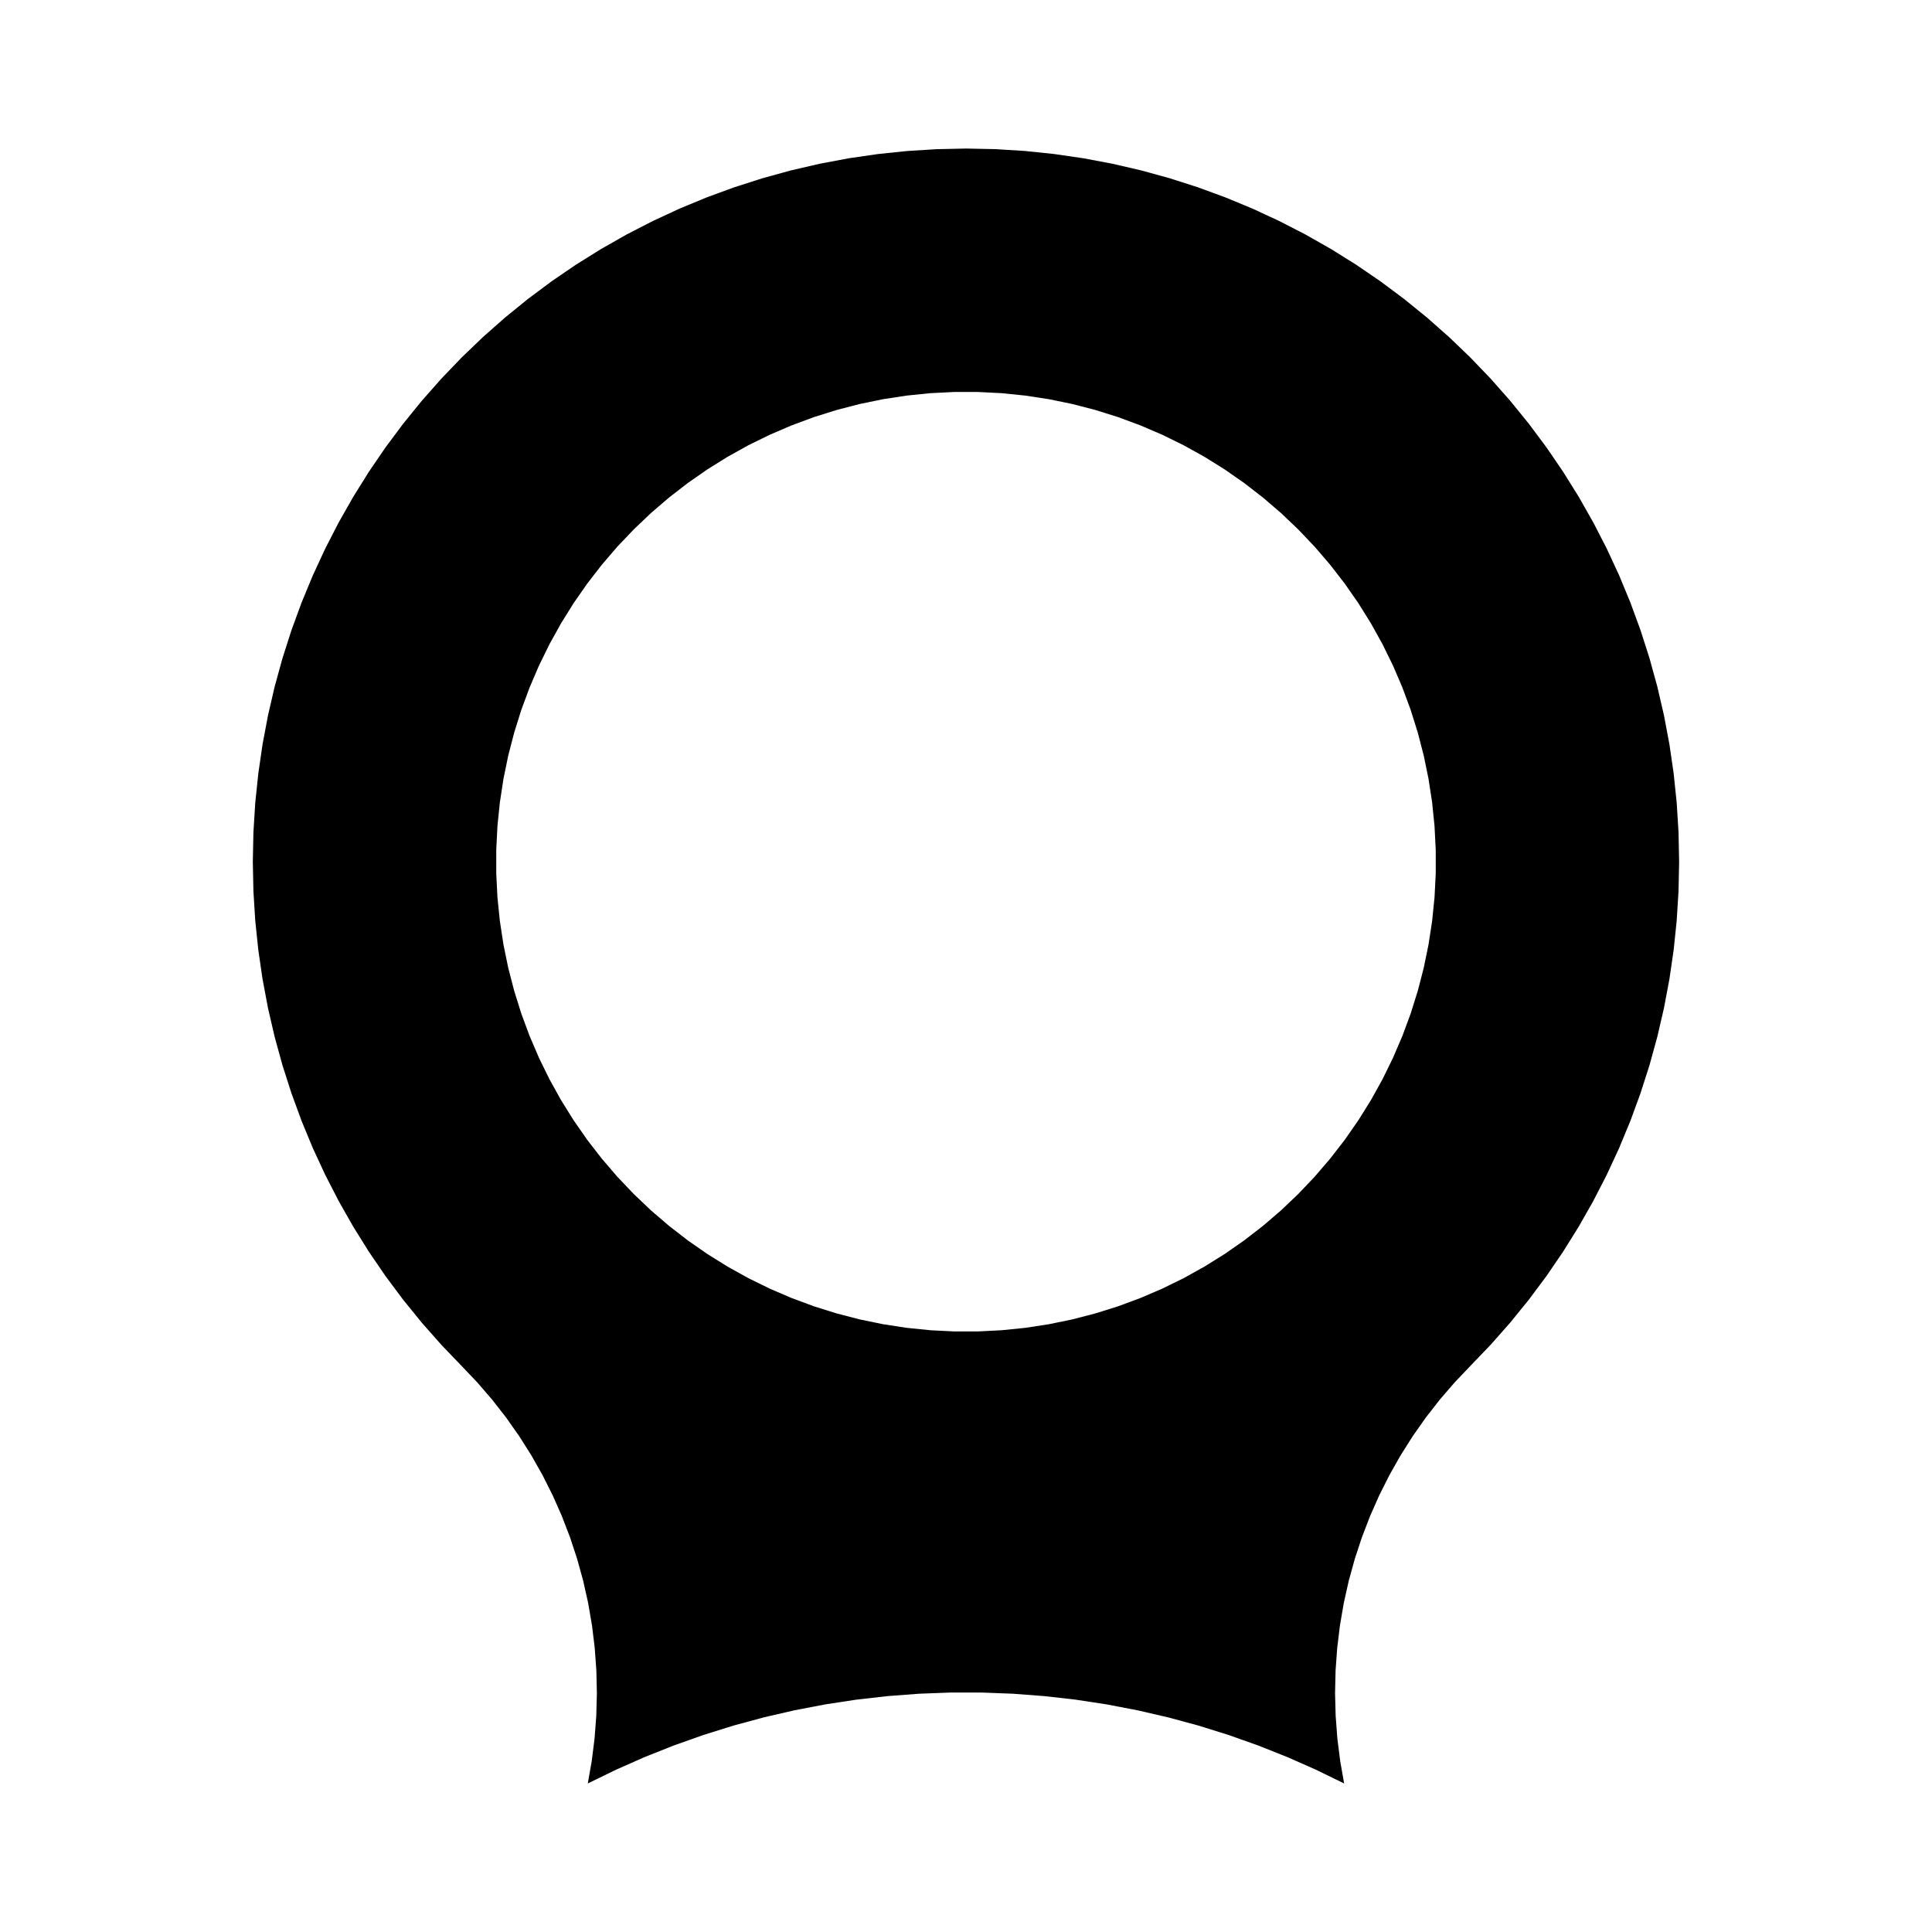 <?xml version="1.0" encoding="UTF-8"?>
<!-- Uploaded to: ICON Repo, www.svgrepo.com, Generator: ICON Repo Mixer Tools -->
<svg fill="#000000" width="800px" height="800px" version="1.1" viewBox="144 144 512 512" xmlns="http://www.w3.org/2000/svg">
 <path d="m488.05 284.31-4.57-4.348-4.789-4.109-4.988-3.863-5.18-3.606-5.352-3.336-5.516-3.062-5.664-2.777-5.801-2.488-5.914-2.191-6.019-1.887-6.109-1.582-6.18-1.27-6.238-0.953-6.277-0.641-6.301-0.316h-6.309l-6.301 0.316-6.277 0.641-6.234 0.953-6.18 1.27-6.109 1.582-6.019 1.887-5.914 2.191-5.801 2.488-5.664 2.777-5.516 3.062-5.356 3.336-5.18 3.606-4.992 3.863-4.789 4.109-4.57 4.348-4.348 4.57-4.109 4.789-3.863 4.992-3.606 5.18-3.336 5.356-3.062 5.516-2.777 5.664-2.488 5.801-2.191 5.914-1.887 6.019-1.582 6.109-1.27 6.18-0.953 6.234-0.641 6.277-0.316 6.301v6.309l0.316 6.301 0.641 6.277 0.953 6.238 1.27 6.18 1.582 6.109 1.887 6.019 2.191 5.914 2.488 5.801 2.777 5.664 3.062 5.516 3.336 5.352 3.606 5.18 3.863 4.988 4.109 4.789 4.348 4.57 4.57 4.348 4.789 4.109 4.992 3.863 5.18 3.602 5.356 3.336 5.516 3.062 5.664 2.777 5.801 2.488 5.914 2.191 6.019 1.887 6.109 1.582 6.18 1.27 6.234 0.957 6.277 0.637 6.301 0.32h6.309l6.301-0.32 6.277-0.637 6.238-0.957 6.18-1.27 6.109-1.582 6.019-1.887 5.914-2.191 5.801-2.488 5.664-2.777 5.516-3.062 5.352-3.336 5.18-3.602 4.988-3.863 4.789-4.109 4.57-4.348 4.348-4.57 4.109-4.789 3.863-4.988 3.606-5.18 3.336-5.352 3.062-5.516 2.777-5.664 2.488-5.801 2.191-5.914 1.887-6.019 1.582-6.109 1.27-6.18 0.957-6.238 0.637-6.277 0.32-6.301v-6.309l-0.32-6.301-0.637-6.277-0.957-6.234-1.27-6.18-1.582-6.109-1.887-6.019-2.191-5.914-2.488-5.801-2.777-5.664-3.062-5.516-3.336-5.356-3.606-5.18-3.863-4.992-4.109-4.789-4.348-4.57m-188.28 332.33 1.043-5.93 0.75-5.969 0.457-6 0.16-6.016-0.137-6.016-0.434-6-0.727-5.973-1.02-5.93-1.312-5.871-1.598-5.801-1.883-5.715-2.16-5.617-2.434-5.504-2.699-5.375-2.961-5.238-3.219-5.086-3.461-4.922-3.703-4.746-3.93-4.559-4.148-4.359-5.41-5.637-5.172-5.856-4.926-6.066-4.668-6.262-4.406-6.449-4.137-6.629-3.859-6.793-3.574-6.945-3.285-7.086-2.988-7.219-2.688-7.336-2.383-7.438-2.074-7.531-1.762-7.609-1.445-7.676-1.125-7.731-0.809-7.769-0.484-7.797-0.16-7.809 0.16-7.812 0.484-7.797 0.809-7.769 1.125-7.731 1.445-7.676 1.762-7.613 2.074-7.531 2.383-7.441 2.688-7.336 2.988-7.215 3.285-7.09 3.574-6.945 3.859-6.793 4.137-6.629 4.406-6.449 4.668-6.262 4.926-6.066 5.172-5.856 5.41-5.637 5.637-5.41 5.856-5.172 6.066-4.926 6.262-4.668 6.449-4.406 6.629-4.137 6.793-3.859 6.945-3.574 7.086-3.285 7.219-2.988 7.336-2.688 7.441-2.383 7.531-2.074 7.613-1.762 7.676-1.445 7.731-1.125 7.769-0.809 7.797-0.484 7.805-0.172 7.809 0.16 7.797 0.484 7.769 0.809 7.731 1.125 7.676 1.445 7.613 1.762 7.531 2.074 7.441 2.383 7.336 2.688 7.219 2.988 7.086 3.285 6.945 3.574 6.793 3.859 6.629 4.137 6.449 4.406 6.262 4.668 6.066 4.926 5.856 5.172 5.637 5.41 5.41 5.637 5.172 5.856 4.926 6.066 4.668 6.262 4.406 6.449 4.137 6.629 3.859 6.793 3.574 6.945 3.285 7.086 2.988 7.219 2.688 7.336 2.383 7.438 2.074 7.531 1.762 7.609 1.445 7.676 1.125 7.731 0.805 7.769 0.484 7.797 0.16 7.809-0.16 7.812-0.484 7.797-0.805 7.769-1.125 7.731-1.445 7.676-1.762 7.613-2.074 7.531-2.383 7.441-2.688 7.336-2.988 7.219-3.285 7.086-3.578 6.953-3.859 6.793-4.137 6.629-4.406 6.449-4.668 6.262-4.926 6.066-5.172 5.856-5.41 5.637-4.148 4.359-3.93 4.559-3.703 4.746-3.461 4.922-3.219 5.086-2.961 5.238-2.703 5.375-2.434 5.504-2.16 5.617-1.883 5.715-1.598 5.801-1.312 5.871-1.02 5.93-0.727 5.973-0.434 6.004-0.137 6.016 0.16 6.016 0.453 6 0.75 5.969 1.047 5.93-7.481-3.648-7.613-3.363-7.734-3.074-7.848-2.781-7.945-2.481-8.035-2.176-8.109-1.871-8.176-1.566-8.23-1.254-8.27-0.941-8.301-0.629-8.32-0.316h-8.324l-8.316 0.316-8.301 0.629-8.27 0.941-8.23 1.254-8.176 1.566-8.109 1.871-8.035 2.176-7.945 2.481-7.848 2.781-7.734 3.074-7.613 3.363-7.484 3.648" fill-rule="evenodd"/>
</svg>